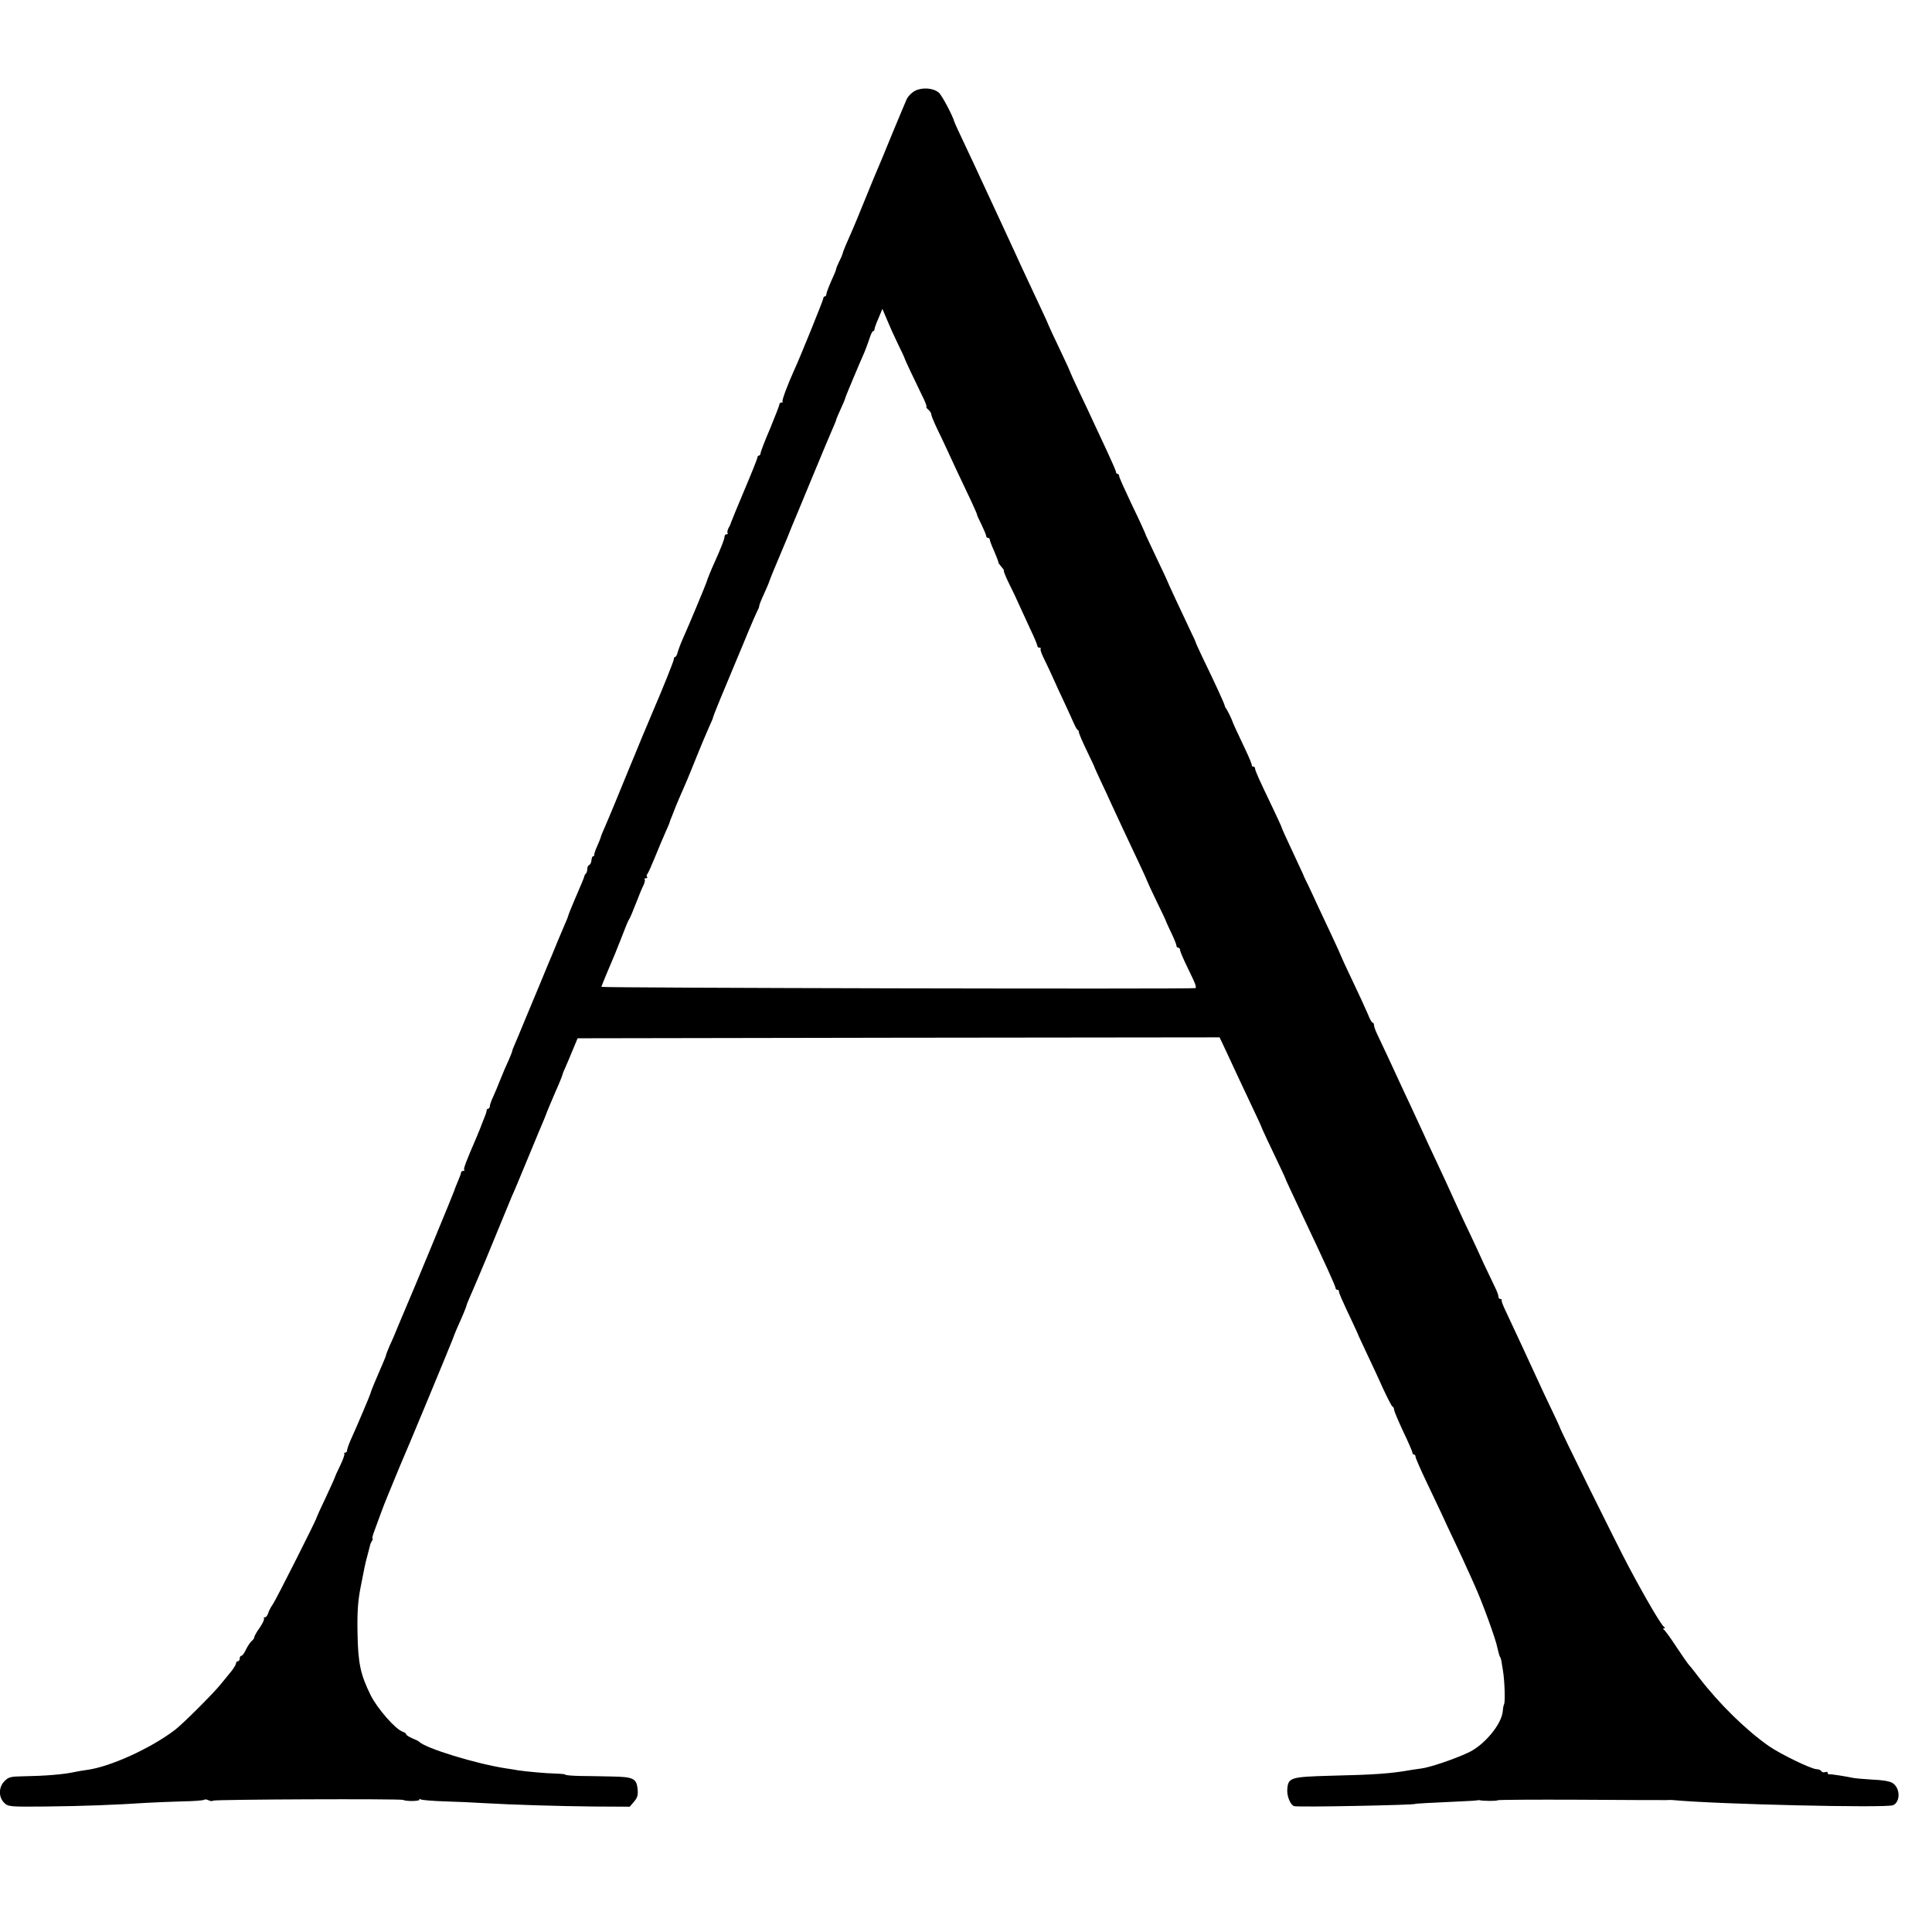 <?xml version="1.0" standalone="no"?>
<!DOCTYPE svg PUBLIC "-//W3C//DTD SVG 20010904//EN"
 "http://www.w3.org/TR/2001/REC-SVG-20010904/DTD/svg10.dtd">
<svg version="1.0" xmlns="http://www.w3.org/2000/svg"
 width="1056pt" height="1056pt" viewBox="0 0 1056 1056"
 preserveAspectRatio="xMidYMid meet">
<g transform="translate(0,1056) scale(0.1,-0.1)"
fill="#000000" stroke="none">
<path d="M5002 10064 c-19 -10 -40 -31 -47 -48 -19 -44 -37 -88 -80 -191 -20
-49 -41 -99 -45 -110 -45 -105 -66 -157 -110 -265 -28 -69 -55 -134 -60 -145
-31 -69 -53 -121 -54 -130 -1 -5 -9 -25 -19 -44 -9 -19 -17 -38 -17 -42 0 -5
-12 -34 -27 -66 -14 -32 -26 -64 -26 -70 0 -7 -4 -13 -9 -13 -4 0 -8 -5 -8
-11 0 -9 -127 -323 -160 -394 -35 -77 -67 -164 -63 -169 4 -3 1 -6 -5 -6 -7 0
-12 -5 -12 -10 0 -6 -23 -65 -51 -133 -29 -67 -52 -128 -52 -134 0 -7 -4 -13
-9 -13 -4 0 -8 -5 -8 -10 0 -6 -32 -86 -71 -178 -39 -92 -71 -171 -73 -177 -1
-5 -7 -20 -14 -31 -6 -12 -8 -24 -5 -28 3 -3 1 -6 -5 -6 -7 0 -12 -6 -12 -14
0 -12 -18 -59 -55 -141 -18 -39 -37 -87 -41 -100 -4 -16 -104 -255 -130 -312
-13 -29 -26 -64 -30 -78 -3 -14 -9 -25 -13 -25 -4 0 -8 -6 -8 -13 0 -10 -65
-171 -113 -282 -5 -11 -32 -76 -61 -145 -28 -69 -57 -138 -64 -155 -17 -41
-30 -73 -80 -195 -24 -58 -51 -123 -61 -145 -10 -22 -19 -44 -20 -50 -1 -5
-10 -28 -20 -50 -10 -22 -17 -43 -16 -47 1 -5 -2 -8 -6 -8 -4 0 -9 -10 -9 -22
-1 -13 -7 -24 -13 -26 -5 -2 -10 -12 -10 -21 0 -10 -3 -21 -7 -25 -5 -4 -8
-11 -9 -14 -1 -8 -11 -32 -55 -134 -17 -40 -32 -77 -33 -83 -1 -5 -9 -26 -18
-45 -8 -19 -25 -60 -38 -90 -12 -30 -28 -68 -35 -85 -7 -16 -30 -70 -50 -120
-20 -49 -43 -103 -50 -120 -7 -16 -29 -70 -50 -120 -20 -49 -43 -104 -51 -122
-8 -17 -14 -34 -14 -37 0 -3 -9 -25 -19 -49 -11 -23 -32 -71 -46 -107 -14 -36
-33 -81 -42 -100 -9 -19 -16 -41 -16 -47 0 -7 -4 -13 -9 -13 -4 0 -8 -4 -8 -9
0 -5 -5 -22 -12 -38 -6 -15 -12 -30 -13 -33 -5 -13 -18 -48 -30 -75 -56 -129
-73 -174 -68 -179 4 -3 1 -6 -5 -6 -7 0 -12 -4 -12 -9 0 -5 -8 -26 -17 -47 -9
-22 -18 -43 -19 -49 -2 -9 -240 -585 -269 -650 -7 -16 -25 -59 -40 -95 -14
-36 -35 -84 -46 -107 -10 -24 -19 -46 -19 -49 0 -3 -7 -22 -16 -42 -40 -92
-67 -156 -69 -168 -3 -11 -69 -168 -108 -254 -11 -25 -20 -51 -20 -57 0 -7 -5
-13 -10 -13 -6 0 -8 -2 -5 -6 3 -3 -7 -32 -23 -65 -16 -32 -29 -62 -29 -64 0
-3 -23 -53 -50 -111 -28 -58 -50 -108 -50 -110 0 -9 -222 -449 -239 -473 -10
-14 -22 -36 -25 -48 -4 -13 -12 -23 -18 -23 -6 0 -9 -3 -5 -6 3 -4 -7 -26 -23
-50 -17 -23 -30 -47 -30 -52 0 -5 -6 -15 -14 -21 -8 -7 -22 -27 -31 -46 -9
-19 -20 -35 -25 -35 -6 0 -10 -7 -10 -15 0 -8 -4 -15 -10 -15 -5 0 -10 -5 -10
-11 0 -6 -11 -25 -25 -43 -14 -17 -40 -49 -58 -71 -38 -48 -211 -221 -253
-252 -132 -100 -354 -201 -479 -217 -22 -3 -51 -8 -65 -11 -62 -14 -166 -22
-288 -24 -63 -1 -76 -4 -97 -26 -33 -32 -34 -87 -3 -118 22 -22 28 -23 228
-21 202 2 383 9 550 20 47 3 136 6 197 8 62 1 116 5 119 9 4 3 14 2 24 -3 10
-5 21 -6 24 -2 8 7 1025 11 1040 4 16 -9 94 -7 89 2 -4 5 -1 6 6 1 7 -4 67 -9
134 -11 67 -2 158 -6 202 -9 172 -10 419 -17 608 -19 l199 -1 23 27 c19 22 23
36 20 69 -6 58 -23 67 -140 69 -55 1 -135 3 -177 3 -43 1 -78 4 -78 7 0 3 -24
5 -53 6 -52 1 -160 11 -207 18 -14 3 -42 7 -62 10 -165 25 -446 111 -478 147
-3 3 -20 11 -37 18 -18 8 -33 17 -33 22 0 4 -9 10 -19 14 -39 12 -139 127
-175 199 -56 114 -69 173 -72 341 -2 115 2 173 17 250 22 113 24 125 39 180 6
22 12 45 13 50 1 6 6 16 10 23 5 6 6 12 3 12 -3 0 1 19 10 42 9 24 25 68 36
98 11 30 26 69 33 85 7 17 23 55 35 85 12 30 28 69 35 85 36 81 270 646 287
690 10 28 23 59 28 70 27 59 50 115 50 120 0 3 9 25 19 48 10 23 31 71 46 107
15 36 33 79 40 95 7 17 38 93 70 170 32 77 63 154 70 170 19 42 34 79 105 250
34 83 67 161 73 175 6 14 11 27 12 30 4 13 21 52 52 125 20 44 36 85 37 90 1
6 9 26 18 45 8 19 27 62 40 95 l25 60 1755 3 1754 2 34 -72 c31 -68 90 -193
163 -348 17 -36 31 -67 32 -70 0 -3 14 -32 29 -65 82 -173 100 -210 101 -215
1 -5 28 -63 93 -201 124 -262 182 -389 182 -400 0 -5 5 -9 10 -9 6 0 9 -3 8
-7 -1 -8 15 -45 78 -178 15 -33 29 -62 29 -65 1 -3 23 -50 49 -105 26 -55 66
-140 88 -190 23 -49 45 -92 49 -93 5 -2 9 -10 9 -18 0 -7 23 -61 50 -119 28
-58 50 -110 50 -115 0 -6 4 -10 8 -10 5 0 9 -6 9 -12 0 -7 27 -69 60 -138 33
-69 70 -147 82 -173 12 -27 44 -95 71 -152 27 -57 58 -123 68 -147 11 -24 30
-65 42 -93 40 -87 117 -298 124 -340 5 -22 11 -44 14 -50 4 -5 7 -15 8 -22 1
-6 5 -31 9 -55 9 -54 13 -170 6 -183 -3 -5 -6 -22 -7 -37 -6 -73 -102 -188
-190 -228 -77 -36 -211 -81 -254 -86 -8 -1 -33 -5 -55 -8 -114 -20 -189 -26
-445 -32 -217 -6 -229 -10 -234 -74 -3 -37 17 -85 37 -92 19 -7 662 6 662 12
0 2 79 6 250 14 44 2 85 4 90 6 6 1 12 1 15 0 12 -4 92 -5 95 0 2 3 203 4 447
3 243 -2 457 -2 473 -2 17 1 35 1 40 0 241 -23 1164 -44 1202 -28 41 18 40 93
-2 121 -15 10 -56 17 -112 19 -48 3 -97 7 -108 10 -32 7 -119 21 -127 19 -5
-1 -8 2 -8 8 0 5 -6 7 -14 4 -8 -3 -17 -1 -21 5 -3 6 -15 11 -26 11 -28 0
-199 83 -262 127 -125 88 -271 231 -380 373 -23 30 -47 61 -54 68 -7 7 -38 52
-70 100 -31 48 -62 90 -68 94 -6 5 -6 8 0 8 7 0 7 3 0 8 -16 11 -101 156 -192
327 -61 114 -377 753 -378 765 -1 3 -20 46 -44 95 -24 50 -54 113 -66 140 -29
64 -160 346 -188 405 -12 25 -21 48 -19 53 1 4 -2 7 -8 7 -5 0 -10 6 -10 14 0
8 -9 31 -20 53 -10 21 -38 79 -61 128 -22 50 -56 122 -74 160 -19 39 -49 104
-68 145 -57 126 -78 171 -122 265 -24 50 -53 113 -65 140 -13 28 -43 93 -67
145 -25 52 -56 120 -70 150 -29 64 -87 187 -114 244 -11 22 -19 46 -19 53 0 7
-3 13 -7 13 -5 0 -17 21 -27 48 -11 26 -48 107 -83 180 -35 73 -63 134 -63
136 0 2 -25 57 -55 121 -31 65 -65 139 -77 164 -11 25 -33 71 -47 101 -15 30
-28 57 -28 60 -1 3 -27 59 -58 125 -31 66 -58 125 -59 130 -1 6 -24 55 -50
110 -74 154 -96 203 -96 214 0 6 -4 11 -10 11 -5 0 -9 3 -8 8 1 4 -15 43 -36
87 -42 88 -69 147 -71 155 -3 11 -30 65 -35 70 -3 3 -6 10 -7 16 -2 10 -49
114 -122 264 -19 41 -36 77 -36 80 0 3 -15 34 -32 70 -51 107 -123 262 -123
265 0 2 -26 57 -57 122 -31 65 -57 120 -58 123 -5 15 -29 69 -85 185 -34 72
-63 136 -63 143 0 6 -4 12 -9 12 -4 0 -8 4 -8 9 0 6 -21 54 -46 108 -25 54
-59 127 -76 163 -16 36 -52 111 -79 168 -27 57 -49 105 -49 107 0 3 -27 62
-60 131 -33 69 -60 127 -60 129 0 3 -33 74 -125 270 -13 28 -37 79 -53 115
-17 36 -47 101 -67 145 -38 81 -76 164 -123 265 -13 30 -52 111 -84 180 -33
69 -61 130 -62 135 -9 33 -67 143 -84 158 -29 26 -90 31 -130 11z m-94 -1384
c20 -41 37 -77 37 -80 1 -6 54 -118 95 -202 16 -31 26 -58 24 -61 -3 -2 2 -10
11 -17 8 -7 15 -18 15 -24 0 -7 14 -41 31 -77 17 -35 45 -93 61 -129 30 -65
54 -117 123 -262 20 -43 36 -79 35 -80 -1 -2 10 -26 24 -54 14 -29 26 -57 26
-63 0 -6 5 -11 10 -11 6 0 10 -4 10 -10 0 -5 11 -34 25 -65 13 -30 23 -57 22
-59 -1 -2 7 -13 17 -25 11 -12 16 -21 13 -21 -3 0 9 -30 27 -67 19 -38 44 -90
56 -118 12 -27 40 -87 61 -133 22 -45 39 -87 39 -92 0 -6 5 -10 12 -10 6 0 9
-3 6 -6 -4 -3 6 -31 22 -62 15 -31 38 -79 50 -107 12 -27 39 -86 60 -130 20
-44 44 -95 51 -112 8 -18 17 -33 20 -33 3 0 6 -6 6 -12 0 -7 20 -53 44 -103
24 -49 44 -92 44 -95 1 -3 15 -34 32 -70 17 -36 45 -96 62 -134 34 -74 78
-168 147 -314 24 -51 44 -95 44 -97 0 -2 23 -52 52 -112 29 -59 53 -110 53
-113 1 -3 13 -30 28 -61 15 -31 27 -61 27 -67 0 -7 5 -12 10 -12 6 0 10 -6 10
-13 0 -7 19 -51 42 -98 43 -88 51 -108 40 -110 -51 -6 -3246 1 -3245 7 2 8 47
117 76 184 5 14 11 27 12 30 1 3 7 19 14 35 7 17 19 48 27 69 8 22 18 44 22
50 5 6 21 45 37 86 16 41 34 86 41 99 7 14 11 28 8 33 -3 4 0 8 7 8 7 0 9 3 6
7 -4 3 -3 11 2 17 5 6 23 47 41 91 18 44 43 104 56 133 13 29 24 54 24 57 0 2
5 16 12 32 6 15 12 30 13 33 4 13 43 104 70 165 7 17 32 77 55 135 23 58 52
125 63 150 11 25 21 47 22 50 0 6 23 65 40 105 7 17 30 71 50 120 21 50 43
104 50 120 7 17 32 75 54 130 23 55 46 108 51 117 6 10 10 22 10 27 0 5 12 35
27 67 15 33 28 64 29 69 2 8 21 55 97 235 6 14 11 27 12 30 1 3 6 16 12 30 6
14 55 131 108 260 53 129 106 254 116 277 10 23 19 44 19 47 0 3 11 30 25 60
14 30 25 57 25 60 0 5 79 193 105 251 7 17 19 49 27 73 7 23 16 42 20 42 5 0
8 5 8 11 0 6 10 33 22 60 l21 51 25 -59 c13 -32 40 -92 60 -133z"/>
</g>
</svg>
